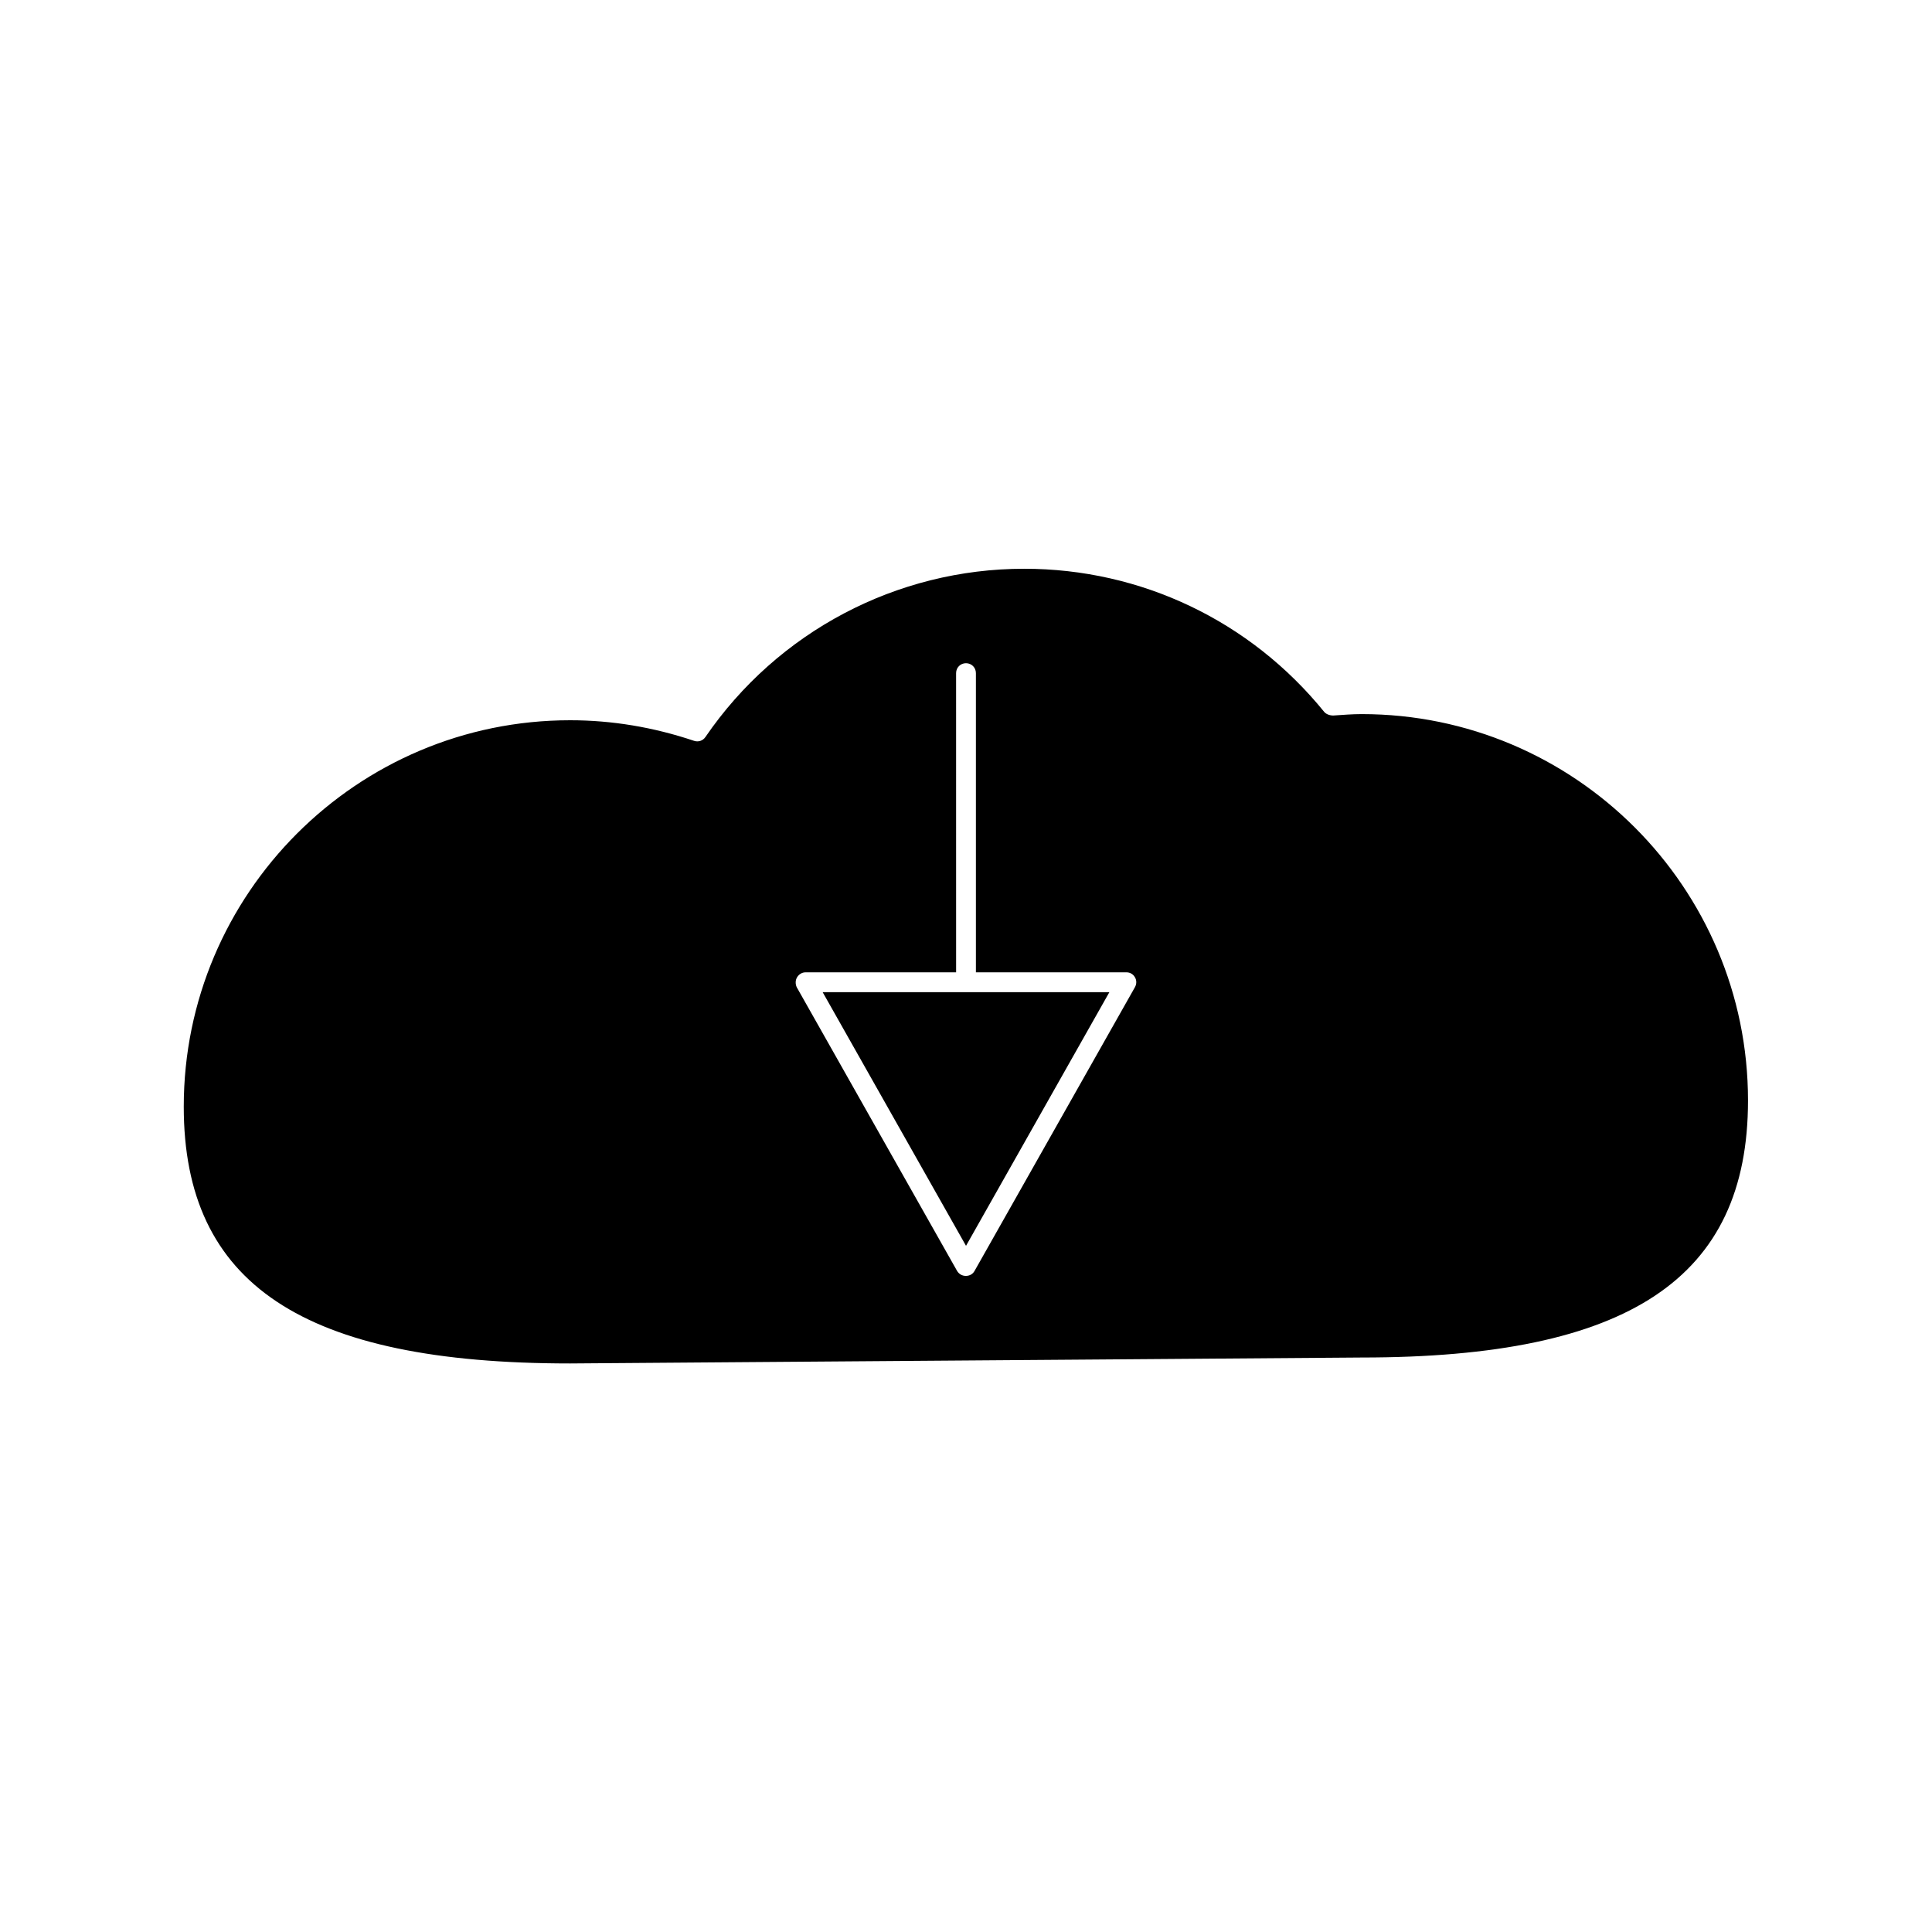 <?xml version="1.0" encoding="UTF-8"?>
<!-- Uploaded to: ICON Repo, www.svgrepo.com, Generator: ICON Repo Mixer Tools -->
<svg fill="#000000" width="800px" height="800px" version="1.1" viewBox="144 144 512 512" xmlns="http://www.w3.org/2000/svg">
 <g>
  <path d="m438 406.93h-75.992l37.996 67.227z"/>
  <path d="m295.09 505.33 209.76-1.574c70.797 0 102.39-20.992 102.39-68.121 0-56.469-45.922-102.39-102.39-102.39-2.519 0-4.984 0.211-7.398 0.367-0.84 0.051-1.941-0.262-2.519-0.945-19.574-24.141-48.543-37.941-79.508-37.941-33.797 0-65.391 16.688-84.492 44.609-0.684 0.996-1.891 1.363-2.992 0.996-10.758-3.621-21.777-5.457-32.852-5.457-56.469 0-102.39 45.922-102.39 102.39 0.004 47.074 31.598 68.066 102.39 68.066zm60.145-102.34c0.473-0.789 1.312-1.312 2.258-1.312h39.887l-0.004-79.297c0-1.469 1.156-2.625 2.625-2.625s2.625 1.156 2.625 2.625v79.297h39.887c0.945 0 1.785 0.473 2.258 1.312 0.473 0.789 0.473 1.785 0 2.625l-42.508 75.203c-0.473 0.84-1.312 1.312-2.309 1.312s-1.836-0.523-2.309-1.312l-42.508-75.203c-0.375-0.84-0.375-1.836 0.098-2.625z"/>
 </g>
</svg>